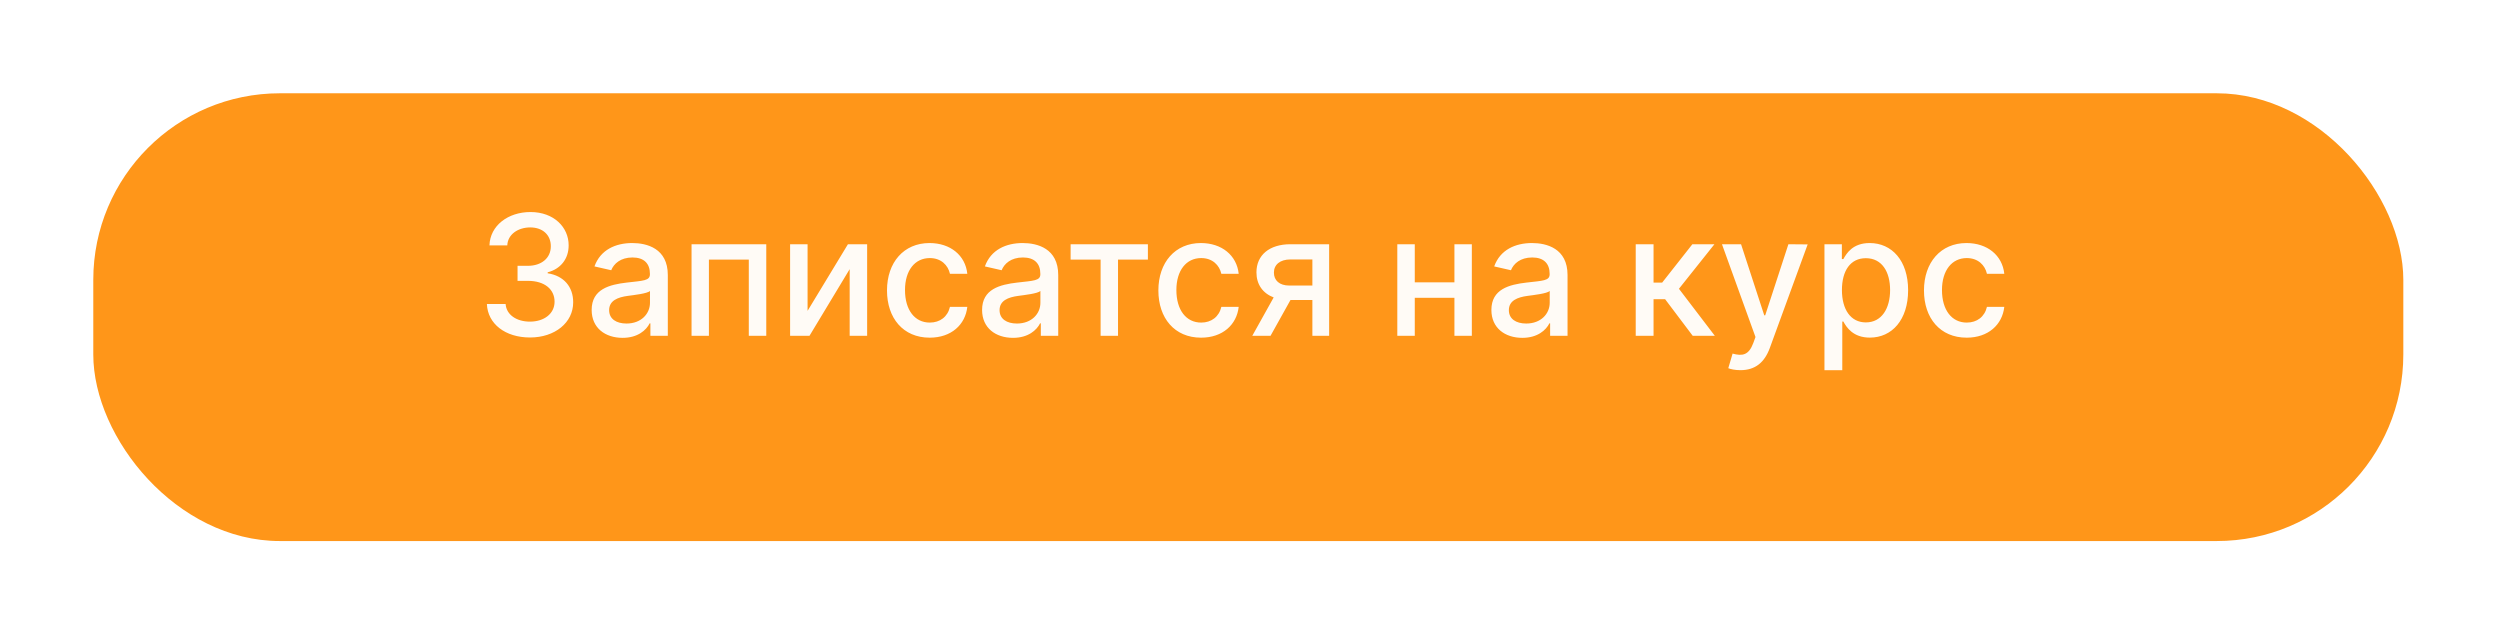 <?xml version="1.0" encoding="UTF-8"?> <svg xmlns="http://www.w3.org/2000/svg" width="268" height="68" viewBox="0 0 268 68" fill="none"> <g filter="url(#filter0_d)"> <rect x="10" y="5" width="247.636" height="48" rx="20" fill="url(#paint0_linear)"></rect> </g> <path d="M56.817 36.179C59.489 36.179 61.451 34.581 61.445 32.408C61.451 30.752 60.447 29.563 58.709 29.295V29.192C60.077 28.841 60.965 27.767 60.959 26.297C60.965 24.373 59.386 22.73 56.868 22.73C54.465 22.73 52.534 24.181 52.47 26.31H54.381C54.426 25.108 55.557 24.379 56.842 24.379C58.178 24.379 59.054 25.191 59.048 26.399C59.054 27.665 58.038 28.496 56.587 28.496H55.481V30.107H56.587C58.402 30.107 59.45 31.027 59.45 32.344C59.45 33.616 58.344 34.479 56.804 34.479C55.385 34.479 54.279 33.75 54.202 32.587H52.195C52.278 34.722 54.17 36.179 56.817 36.179ZM66.744 36.217C68.367 36.217 69.281 35.393 69.646 34.658H69.722V36H71.589V29.48C71.589 26.623 69.339 26.054 67.779 26.054C66.002 26.054 64.366 26.77 63.727 28.56L65.523 28.969C65.804 28.272 66.52 27.601 67.805 27.601C69.038 27.601 69.671 28.246 69.671 29.359V29.403C69.671 30.1 68.955 30.087 67.191 30.292C65.331 30.509 63.426 30.995 63.426 33.226C63.426 35.156 64.877 36.217 66.744 36.217ZM67.159 34.683C66.079 34.683 65.299 34.197 65.299 33.251C65.299 32.229 66.207 31.864 67.312 31.717C67.933 31.634 69.403 31.468 69.678 31.193V32.459C69.678 33.622 68.751 34.683 67.159 34.683ZM74.134 36H75.995V27.831H80.271V36H82.144V26.182H74.134V36ZM86.572 33.322V26.182H84.699V36H86.776L91.085 28.854V36H92.957V26.182H90.899L86.572 33.322ZM99.663 36.198C101.983 36.198 103.485 34.805 103.696 32.894H101.836C101.593 33.955 100.768 34.581 99.675 34.581C98.058 34.581 97.016 33.232 97.016 31.091C97.016 28.988 98.077 27.665 99.675 27.665C100.89 27.665 101.631 28.432 101.836 29.352H103.696C103.491 27.371 101.874 26.054 99.644 26.054C96.876 26.054 95.086 28.138 95.086 31.136C95.086 34.095 96.812 36.198 99.663 36.198ZM108.597 36.217C110.221 36.217 111.135 35.393 111.499 34.658H111.576V36H113.442V29.48C113.442 26.623 111.192 26.054 109.633 26.054C107.856 26.054 106.219 26.77 105.58 28.56L107.376 28.969C107.657 28.272 108.373 27.601 109.658 27.601C110.892 27.601 111.525 28.246 111.525 29.359V29.403C111.525 30.1 110.809 30.087 109.045 30.292C107.184 30.509 105.28 30.995 105.28 33.226C105.28 35.156 106.731 36.217 108.597 36.217ZM109.013 34.683C107.932 34.683 107.153 34.197 107.153 33.251C107.153 32.229 108.06 31.864 109.166 31.717C109.786 31.634 111.256 31.468 111.531 31.193V32.459C111.531 33.622 110.604 34.683 109.013 34.683ZM114.77 27.831H117.985V36H119.852V27.831H123.054V26.182H114.77V27.831ZM128.754 36.198C131.075 36.198 132.577 34.805 132.788 32.894H130.928C130.685 33.955 129.86 34.581 128.767 34.581C127.15 34.581 126.108 33.232 126.108 31.091C126.108 28.988 127.169 27.665 128.767 27.665C129.982 27.665 130.723 28.432 130.928 29.352H132.788C132.583 27.371 130.966 26.054 128.735 26.054C125.968 26.054 124.178 28.138 124.178 31.136C124.178 34.095 125.904 36.198 128.754 36.198ZM140.687 36H142.483V26.182H138.335C136.072 26.182 134.691 27.352 134.691 29.199C134.691 30.49 135.369 31.442 136.538 31.884L134.244 36H136.2L138.341 32.158H140.687V36ZM140.687 30.611H138.207C137.165 30.611 136.558 30.062 136.564 29.224C136.558 28.381 137.216 27.812 138.335 27.812H140.687V30.611ZM151.664 26.182H149.791V36H151.664V31.922H155.914V36H157.781V26.182H155.914V30.266H151.664V26.182ZM163.195 36.217C164.818 36.217 165.732 35.393 166.097 34.658H166.173V36H168.04V29.48C168.04 26.623 165.79 26.054 164.23 26.054C162.453 26.054 160.817 26.77 160.178 28.56L161.974 28.969C162.255 28.272 162.971 27.601 164.256 27.601C165.49 27.601 166.122 28.246 166.122 29.359V29.403C166.122 30.1 165.406 30.087 163.642 30.292C161.782 30.509 159.877 30.995 159.877 33.226C159.877 35.156 161.328 36.217 163.195 36.217ZM163.61 34.683C162.53 34.683 161.75 34.197 161.75 33.251C161.75 32.229 162.658 31.864 163.764 31.717C164.384 31.634 165.854 31.468 166.129 31.193V32.459C166.129 33.622 165.202 34.683 163.61 34.683ZM175.349 36H177.26V32.075H178.501L181.46 36H183.831L179.983 30.957L183.787 26.182H181.422L178.181 30.298H177.26V26.182H175.349V36ZM186.577 39.682C188.156 39.682 189.153 38.857 189.722 37.31L193.781 26.201L191.716 26.182L189.23 33.801H189.127L186.641 26.182H184.595L188.188 36.128L187.951 36.78C187.465 38.084 186.781 38.193 185.733 37.905L185.273 39.471C185.503 39.573 186.002 39.682 186.577 39.682ZM195.582 39.682H197.493V34.472H197.608C197.953 35.099 198.656 36.192 200.446 36.192C202.824 36.192 204.55 34.287 204.55 31.11C204.55 27.927 202.798 26.054 200.427 26.054C198.605 26.054 197.947 27.166 197.608 27.773H197.448V26.182H195.582V39.682ZM197.455 31.091C197.455 29.039 198.349 27.678 200.018 27.678C201.75 27.678 202.619 29.141 202.619 31.091C202.619 33.06 201.724 34.562 200.018 34.562C198.375 34.562 197.455 33.156 197.455 31.091ZM210.827 36.198C213.147 36.198 214.649 34.805 214.86 32.894H213C212.757 33.955 211.933 34.581 210.839 34.581C209.222 34.581 208.18 33.232 208.18 31.091C208.18 28.988 209.241 27.665 210.839 27.665C212.054 27.665 212.795 28.432 213 29.352H214.86C214.656 27.371 213.038 26.054 210.808 26.054C208.04 26.054 206.25 28.138 206.25 31.136C206.25 34.095 207.976 36.198 210.827 36.198Z" fill="white" fill-opacity="0.96"></path> <defs> <filter id="filter0_d" x="0" y="0" width="267.636" height="68" filterUnits="userSpaceOnUse" color-interpolation-filters="sRGB"> <feFlood flood-opacity="0" result="BackgroundImageFix"></feFlood> <feColorMatrix in="SourceAlpha" type="matrix" values="0 0 0 0 0 0 0 0 0 0 0 0 0 0 0 0 0 0 127 0"></feColorMatrix> <feOffset dy="5"></feOffset> <feGaussianBlur stdDeviation="5"></feGaussianBlur> <feColorMatrix type="matrix" values="0 0 0 0 0.026 0 0 0 0 0.404 0 0 0 0 0.382 0 0 0 0.26 0"></feColorMatrix> <feBlend mode="normal" in2="BackgroundImageFix" result="effect1_dropShadow"></feBlend> <feBlend mode="normal" in="SourceGraphic" in2="effect1_dropShadow" result="shape"></feBlend> </filter> <linearGradient id="paint0_linear" x1="237.546" y1="47.636" x2="88.065" y2="-66.394" gradientUnits="userSpaceOnUse"> <stop offset="1" stop-color="#FF9619"></stop> </linearGradient> </defs> </svg> 